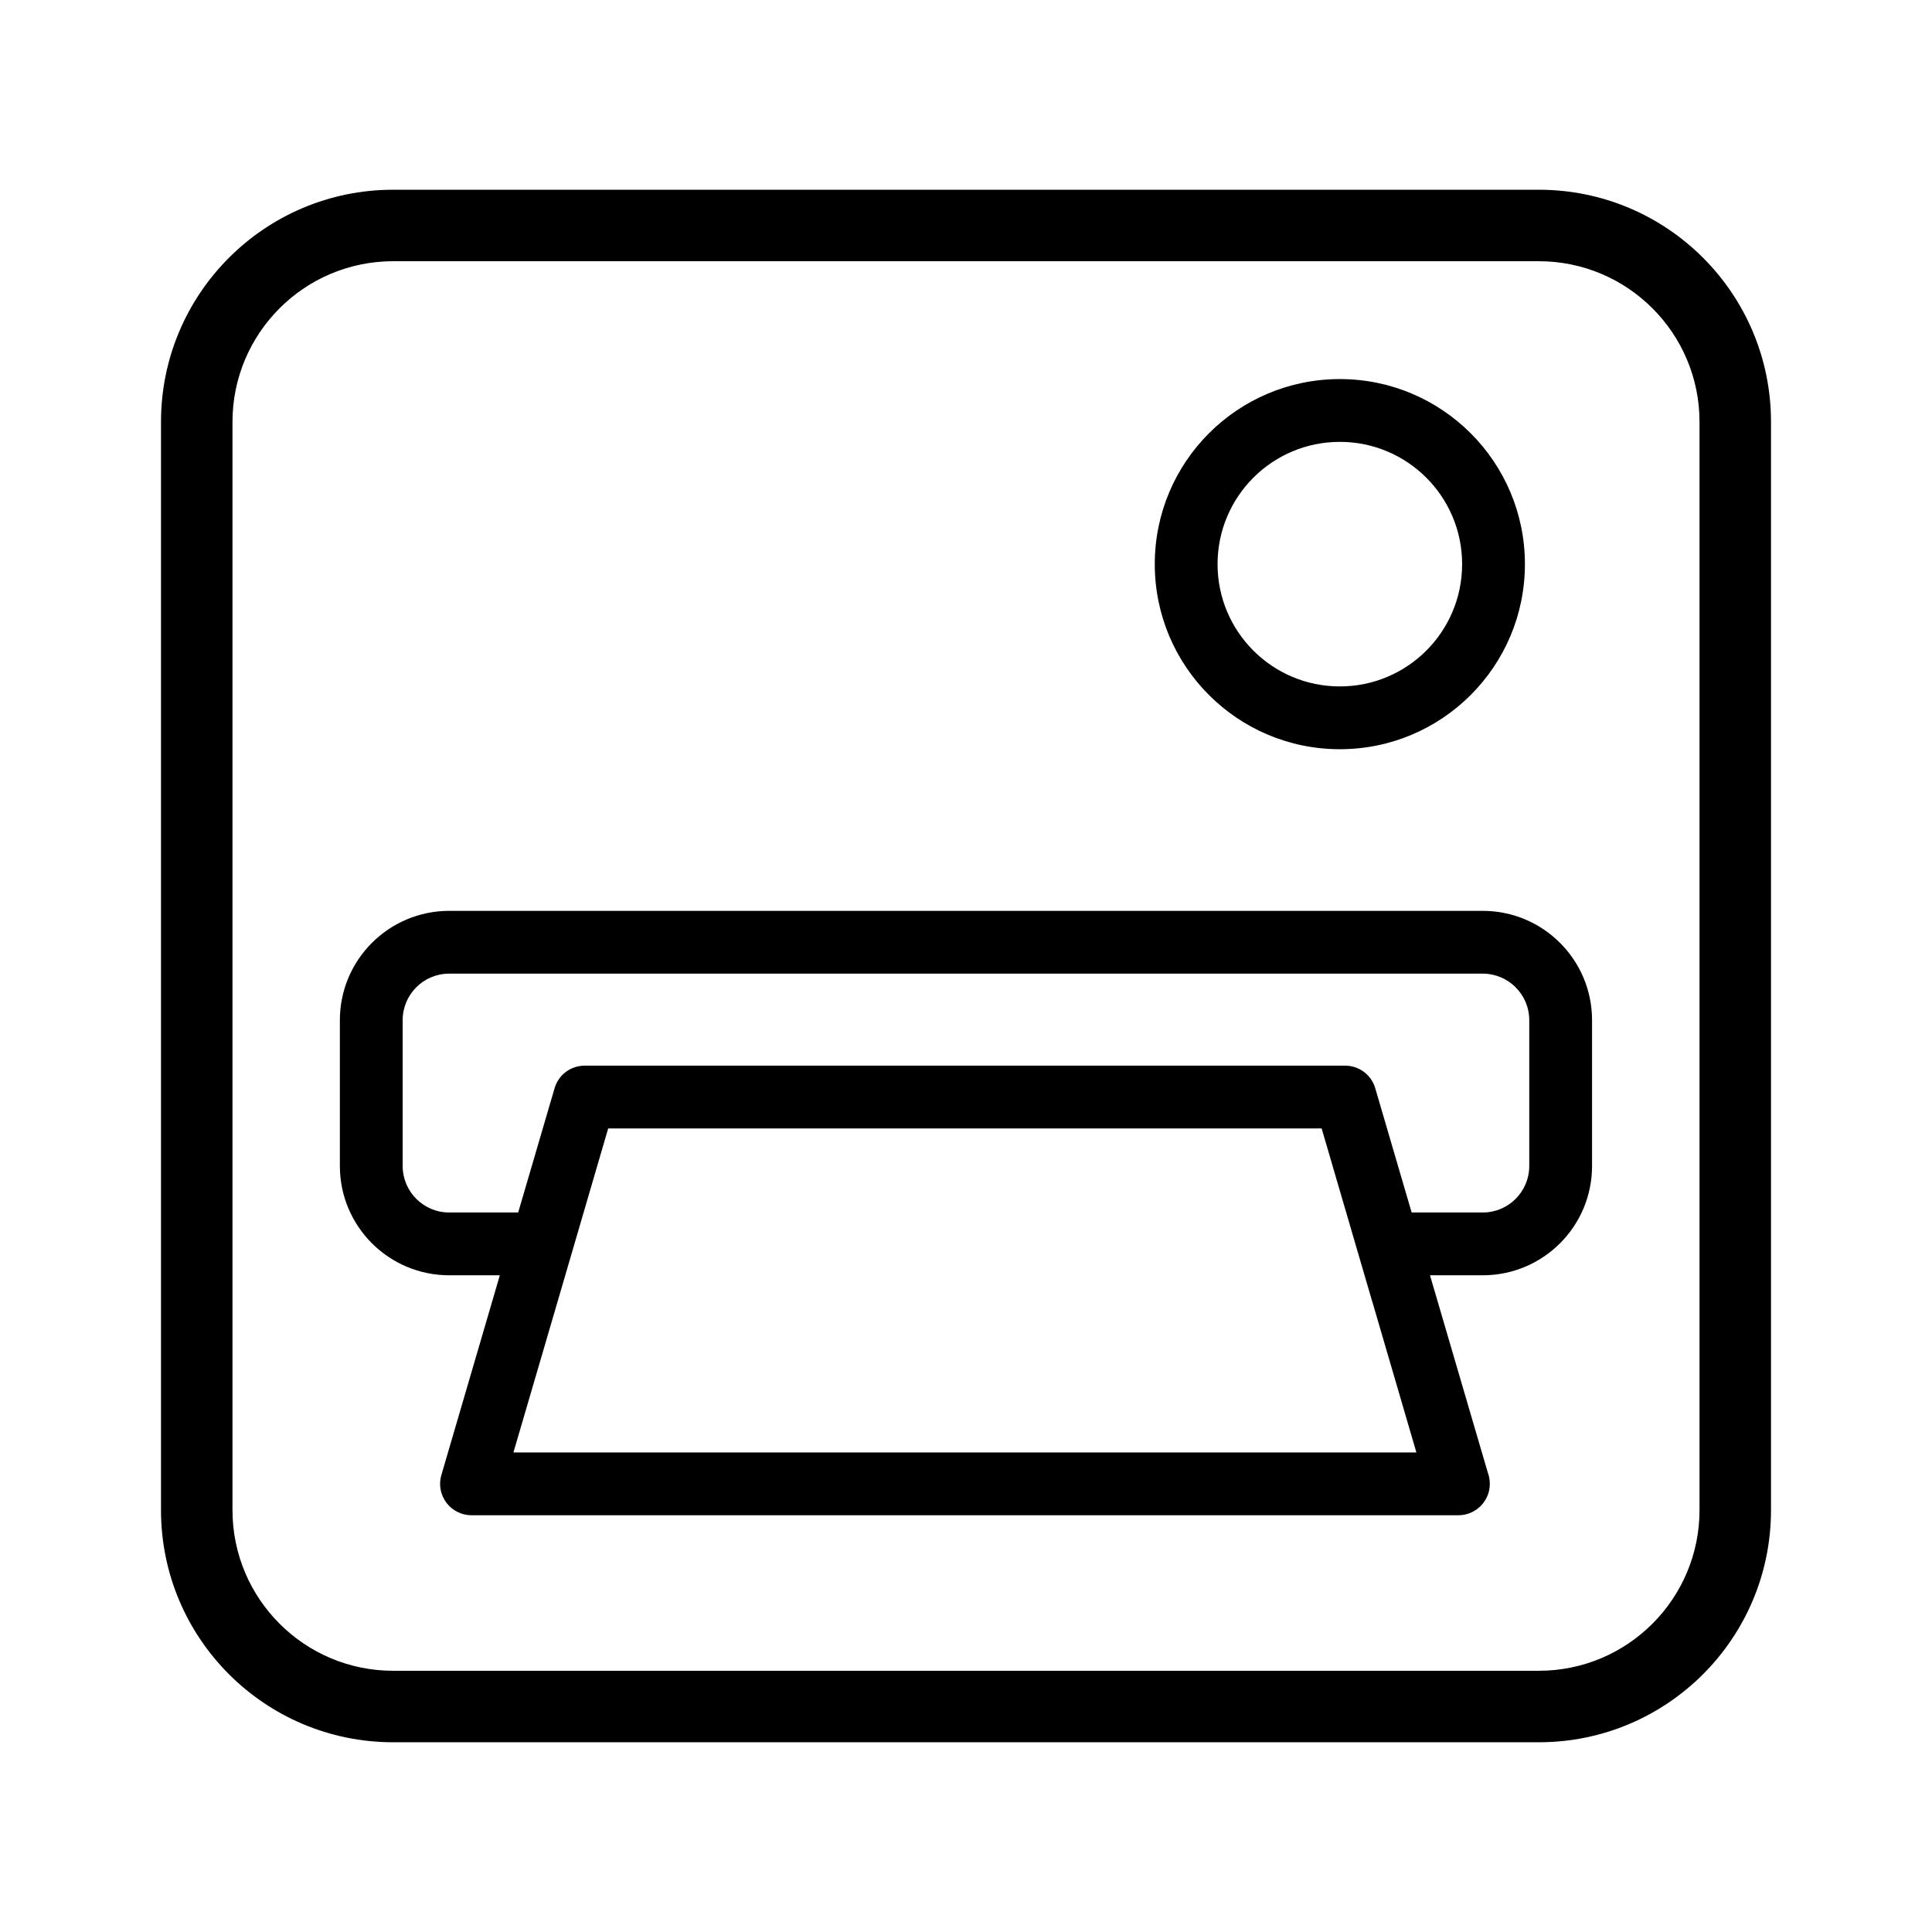 <svg width="24" height="24" viewBox="0 0 24 24" fill="none" xmlns="http://www.w3.org/2000/svg">
<path fill-rule="evenodd" clip-rule="evenodd" d="M2.888 5.241C2.888 4.139 3.782 3.245 4.884 3.245H19.116C20.218 3.245 21.112 4.139 21.112 5.241V18.759C21.112 19.861 20.218 20.755 19.116 20.755H4.884C3.782 20.755 2.888 19.861 2.888 18.759V5.241ZM4.884 2.357C3.291 2.357 2 3.648 2 5.241V18.759C2 20.352 3.291 21.643 4.884 21.643H19.116C20.709 21.643 22 20.352 22 18.759V5.241C22 3.648 20.709 2.357 19.116 2.357H4.884ZM5.58 11.315C4.831 11.315 4.222 11.923 4.222 12.673V14.484C4.222 15.235 4.831 15.842 5.58 15.842H6.209L6.186 15.921L6.186 15.921L5.483 18.323C5.448 18.441 5.471 18.568 5.545 18.667C5.619 18.765 5.734 18.823 5.857 18.823H18.117C18.332 18.823 18.507 18.648 18.507 18.433C18.507 18.383 18.498 18.336 18.482 18.293L17.787 15.921L17.78 15.896L17.764 15.842H18.419C19.169 15.842 19.777 15.235 19.777 14.484V12.673C19.777 11.923 19.169 11.315 18.419 11.315H5.58ZM6.889 13.519L6.437 15.062H5.58C5.261 15.062 5.002 14.803 5.002 14.484V12.673C5.002 12.354 5.261 12.095 5.58 12.095H18.419C18.738 12.095 18.997 12.354 18.997 12.673V14.484C18.997 14.804 18.738 15.062 18.419 15.062H17.536L17.084 13.519C17.036 13.352 16.883 13.238 16.71 13.238H7.263C7.09 13.238 6.937 13.352 6.889 13.519ZM17.595 18.043H6.378L6.935 16.14L6.935 16.14L7.555 14.018H16.418L17.038 16.14L17.046 16.165L17.595 18.043ZM15.125 7.008C15.125 6.169 15.805 5.489 16.644 5.489C17.483 5.489 18.163 6.169 18.163 7.008C18.163 7.847 17.483 8.527 16.644 8.527C15.805 8.527 15.125 7.847 15.125 7.008ZM16.644 4.709C15.374 4.709 14.345 5.738 14.345 7.008C14.345 8.278 15.374 9.307 16.644 9.307C17.913 9.307 18.943 8.278 18.943 7.008C18.943 5.738 17.913 4.709 16.644 4.709Z" fill="black"/>
</svg>
